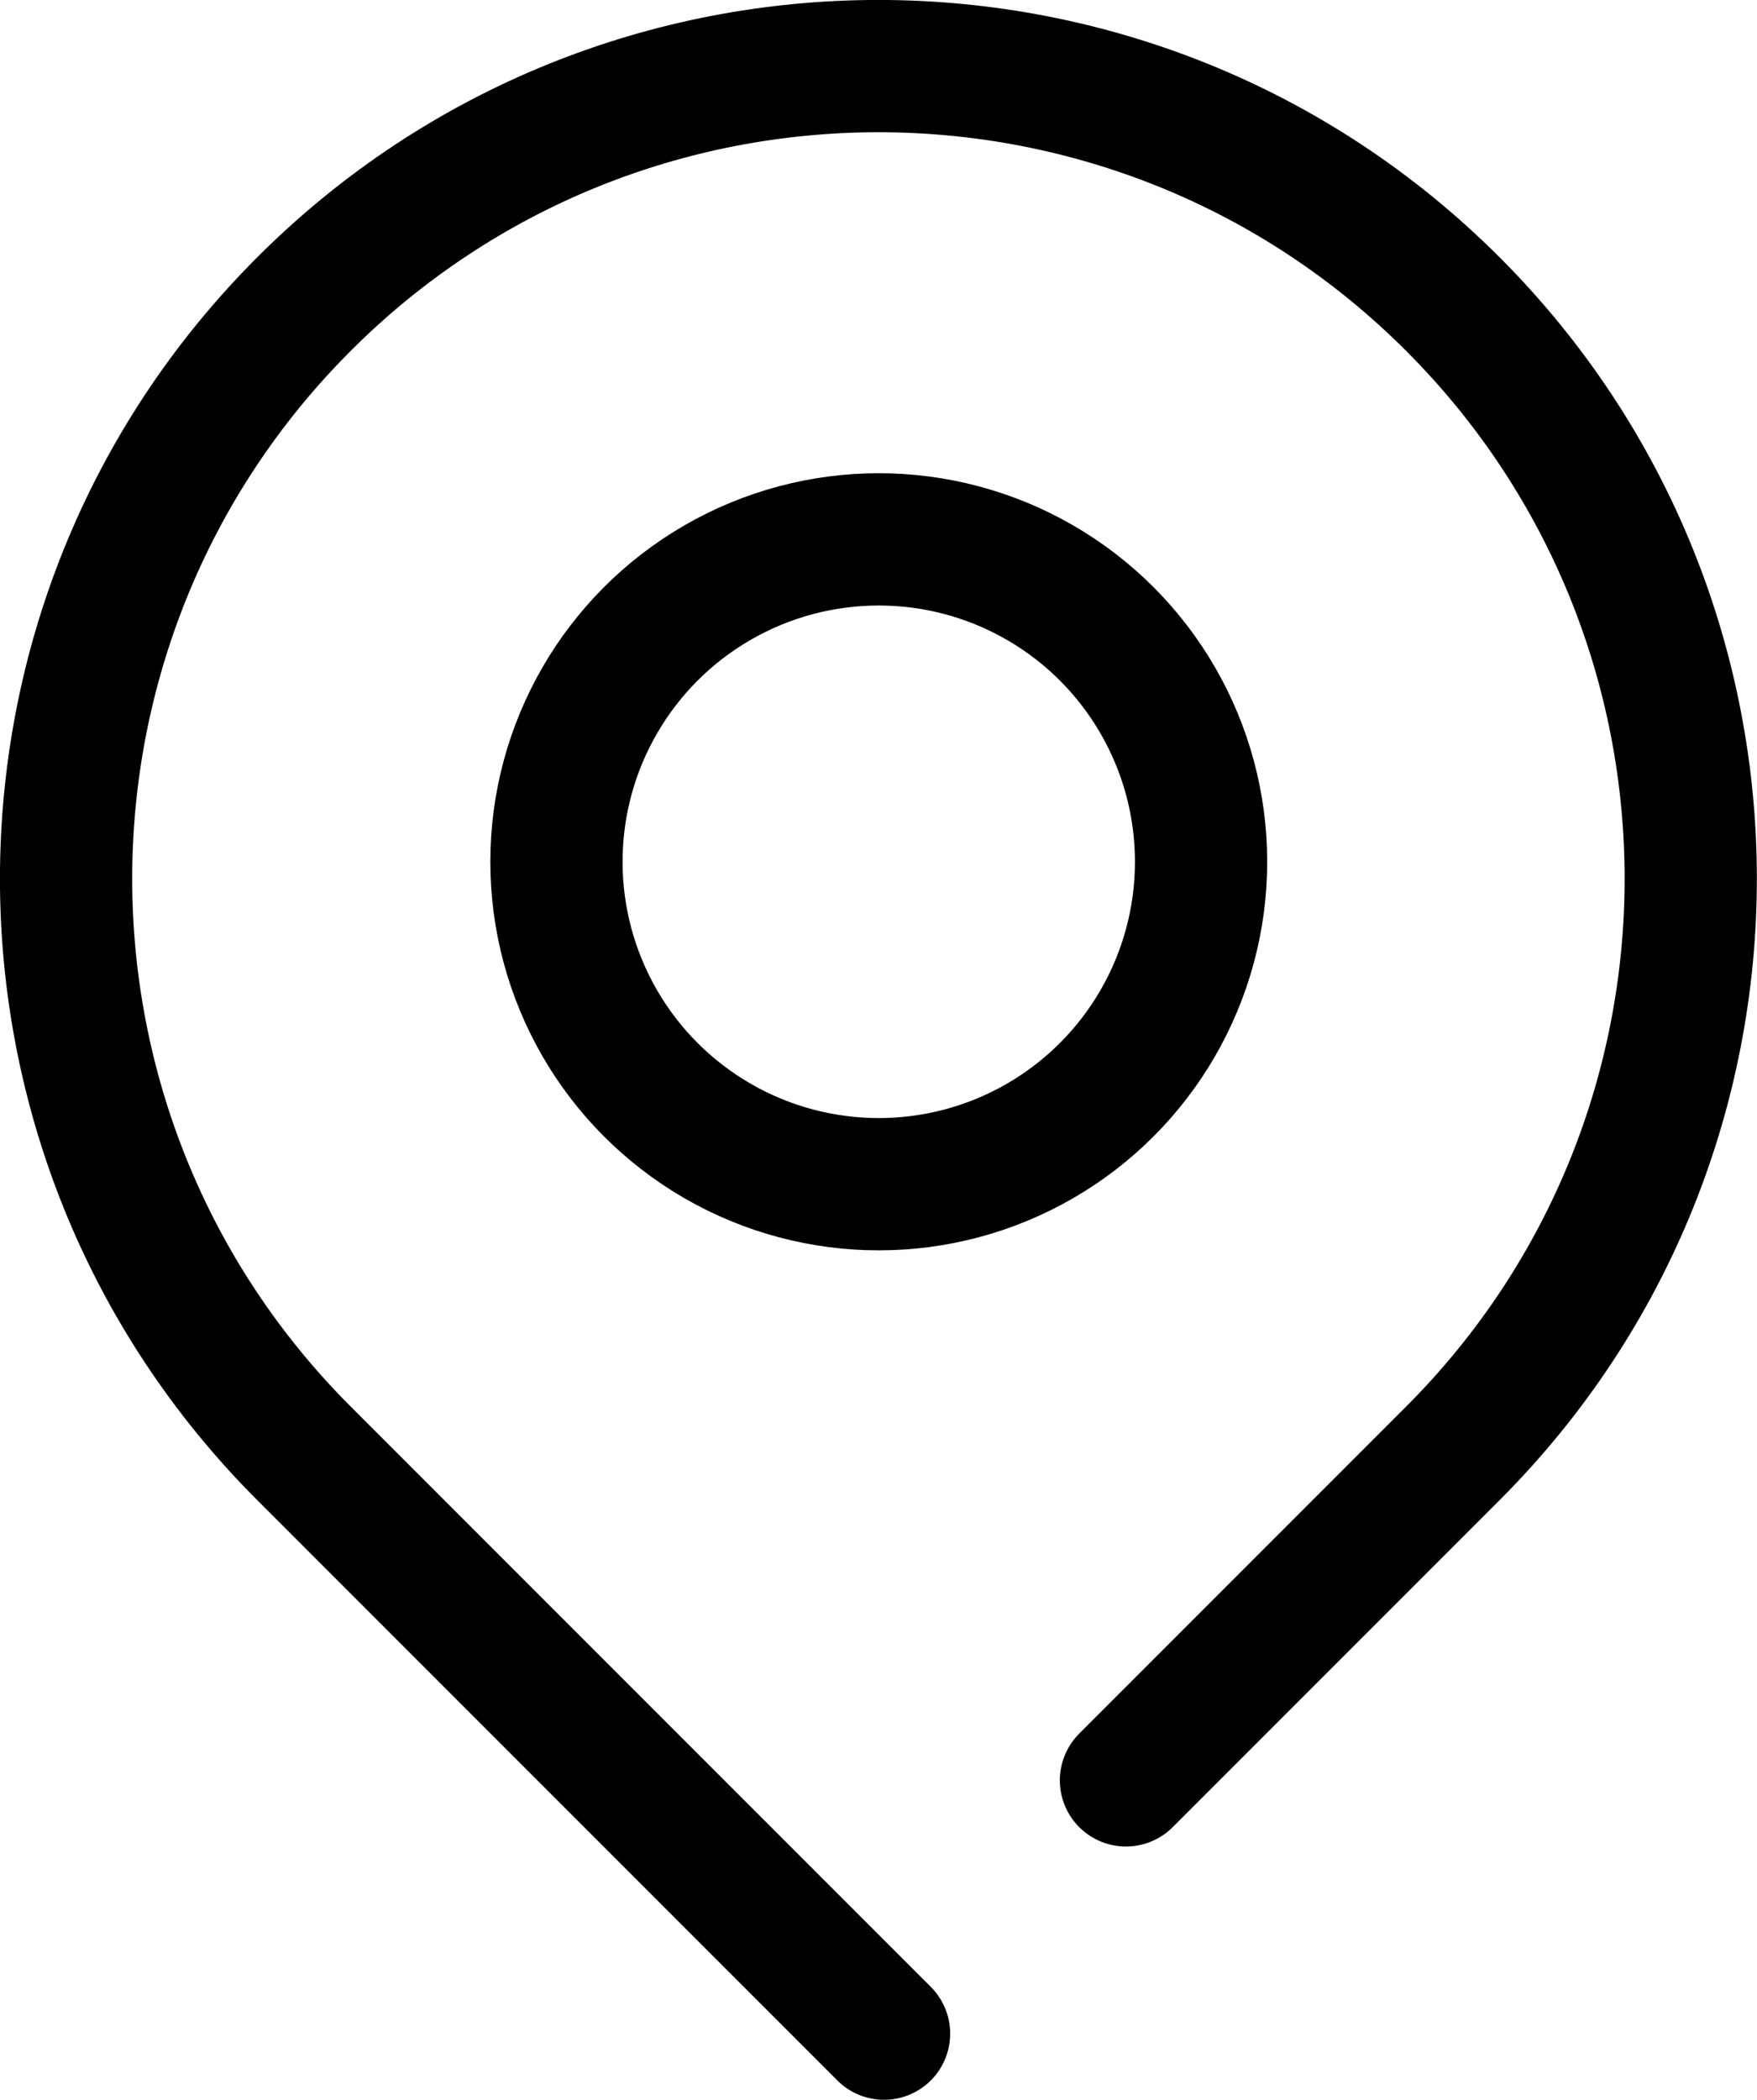 <svg xmlns="http://www.w3.org/2000/svg" id="Calque_2" viewBox="92.02 82.32 99.65 119.05">
    <defs>
        <style>.cls-1{fill:none;stroke:#000;stroke-linecap:round;stroke-linejoin:round;stroke-width:7.5px;}</style>
    </defs>
    <circle class="cls-1" cx="141.86" cy="131.18" r="18.28"></circle>
    <path class="cls-1" d="M142.16,197.62l-32.9-32.9h0c-17.99-17.99-17.99-47.17,0-65.16h0c17.99-17.99,47.17-17.99,65.16,0h0c17.99,17.99,17.99,47.17,0,65.16h0s-18.54,18.54-18.54,18.54"></path>
</svg>
